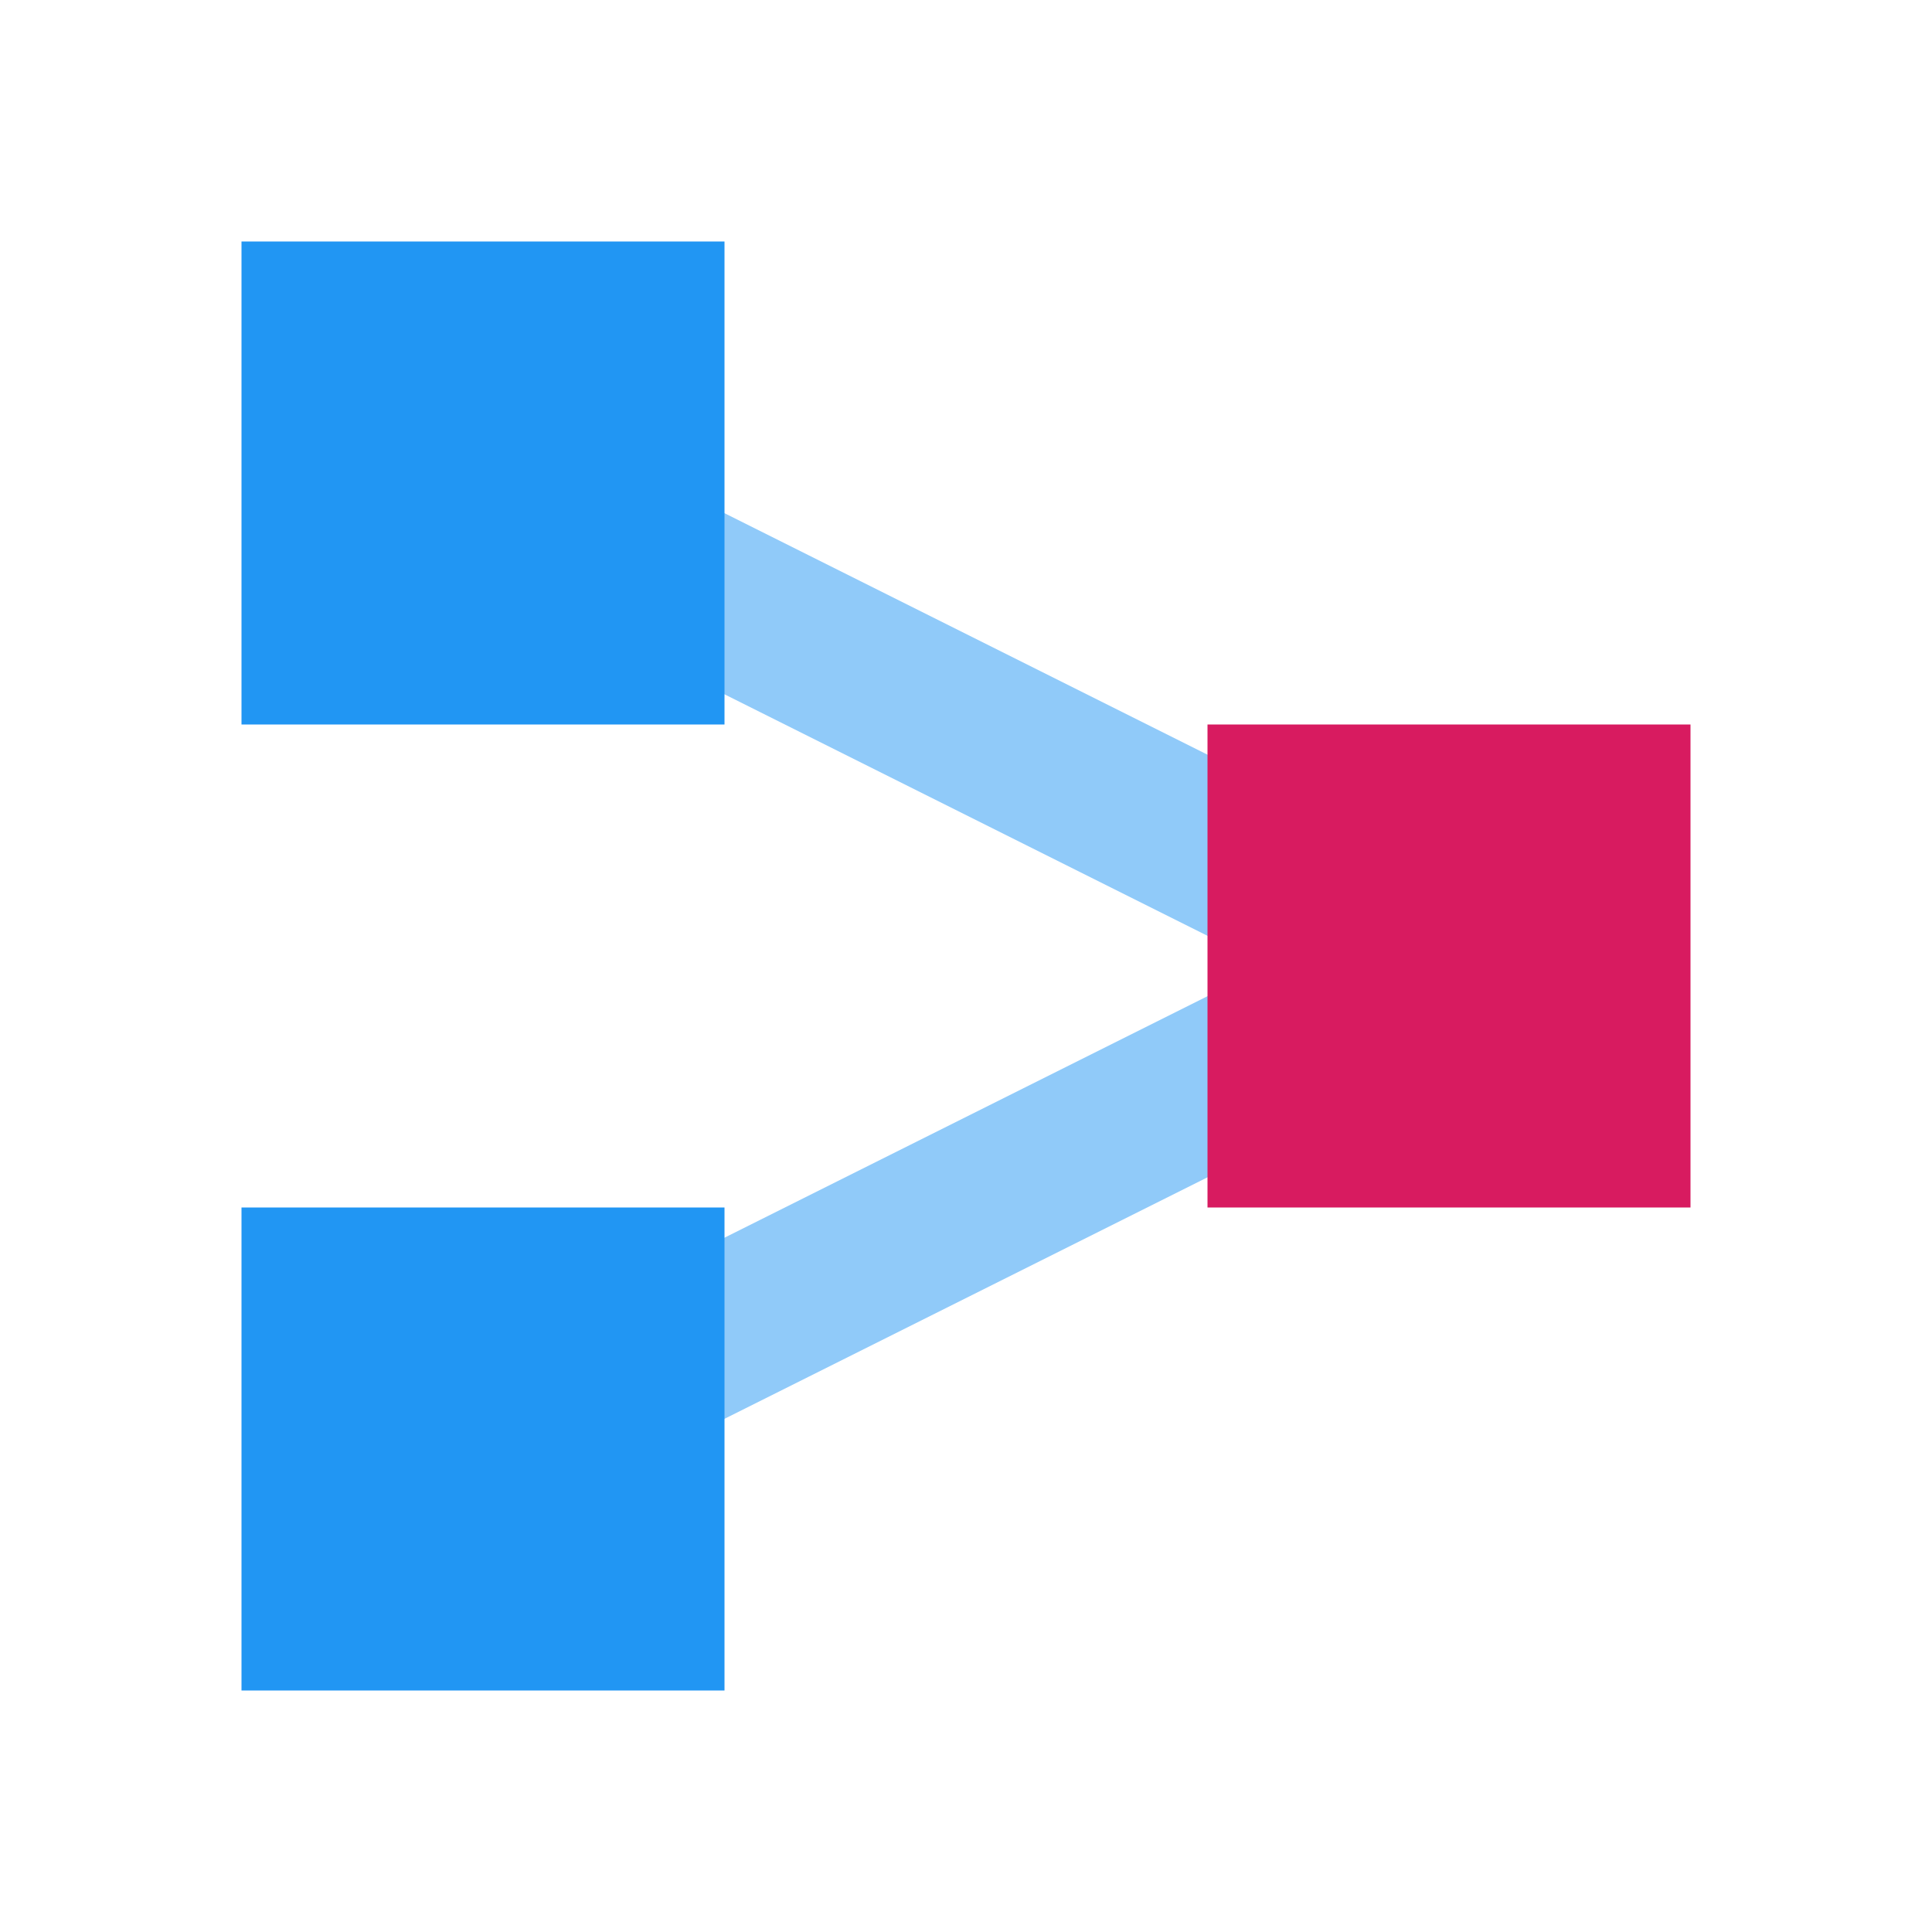 <?xml version="1.0" encoding="utf-8"?>
<!-- Generator: Adobe Illustrator 19.2.1, SVG Export Plug-In . SVG Version: 6.00 Build 0)  -->
<svg version="1.1" id="Ebene_1" xmlns="http://www.w3.org/2000/svg" xmlns:xlink="http://www.w3.org/1999/xlink" x="0px" y="0px"
	 viewBox="0 0 48 48" style="enable-background:new 0 0 48 48;" xml:space="preserve">
<style type="text/css">
	.st0{fill:#90CAF9;}
	.st1{fill:#D81B60;}
	.st2{fill:#2196F3;}
</style>
<polygon class="st0" points="31.5,24 11.1,34.2 12.9,37.8 40.5,24 12.9,10.2 11.1,13.8 "/>
<rect x="30" y="18" class="st1" width="12" height="12"/>
<g>
	<rect x="6" y="6" class="st2" width="12" height="12"/>
	<rect x="6" y="30" class="st2" width="12" height="12"/>
</g>
</svg>
